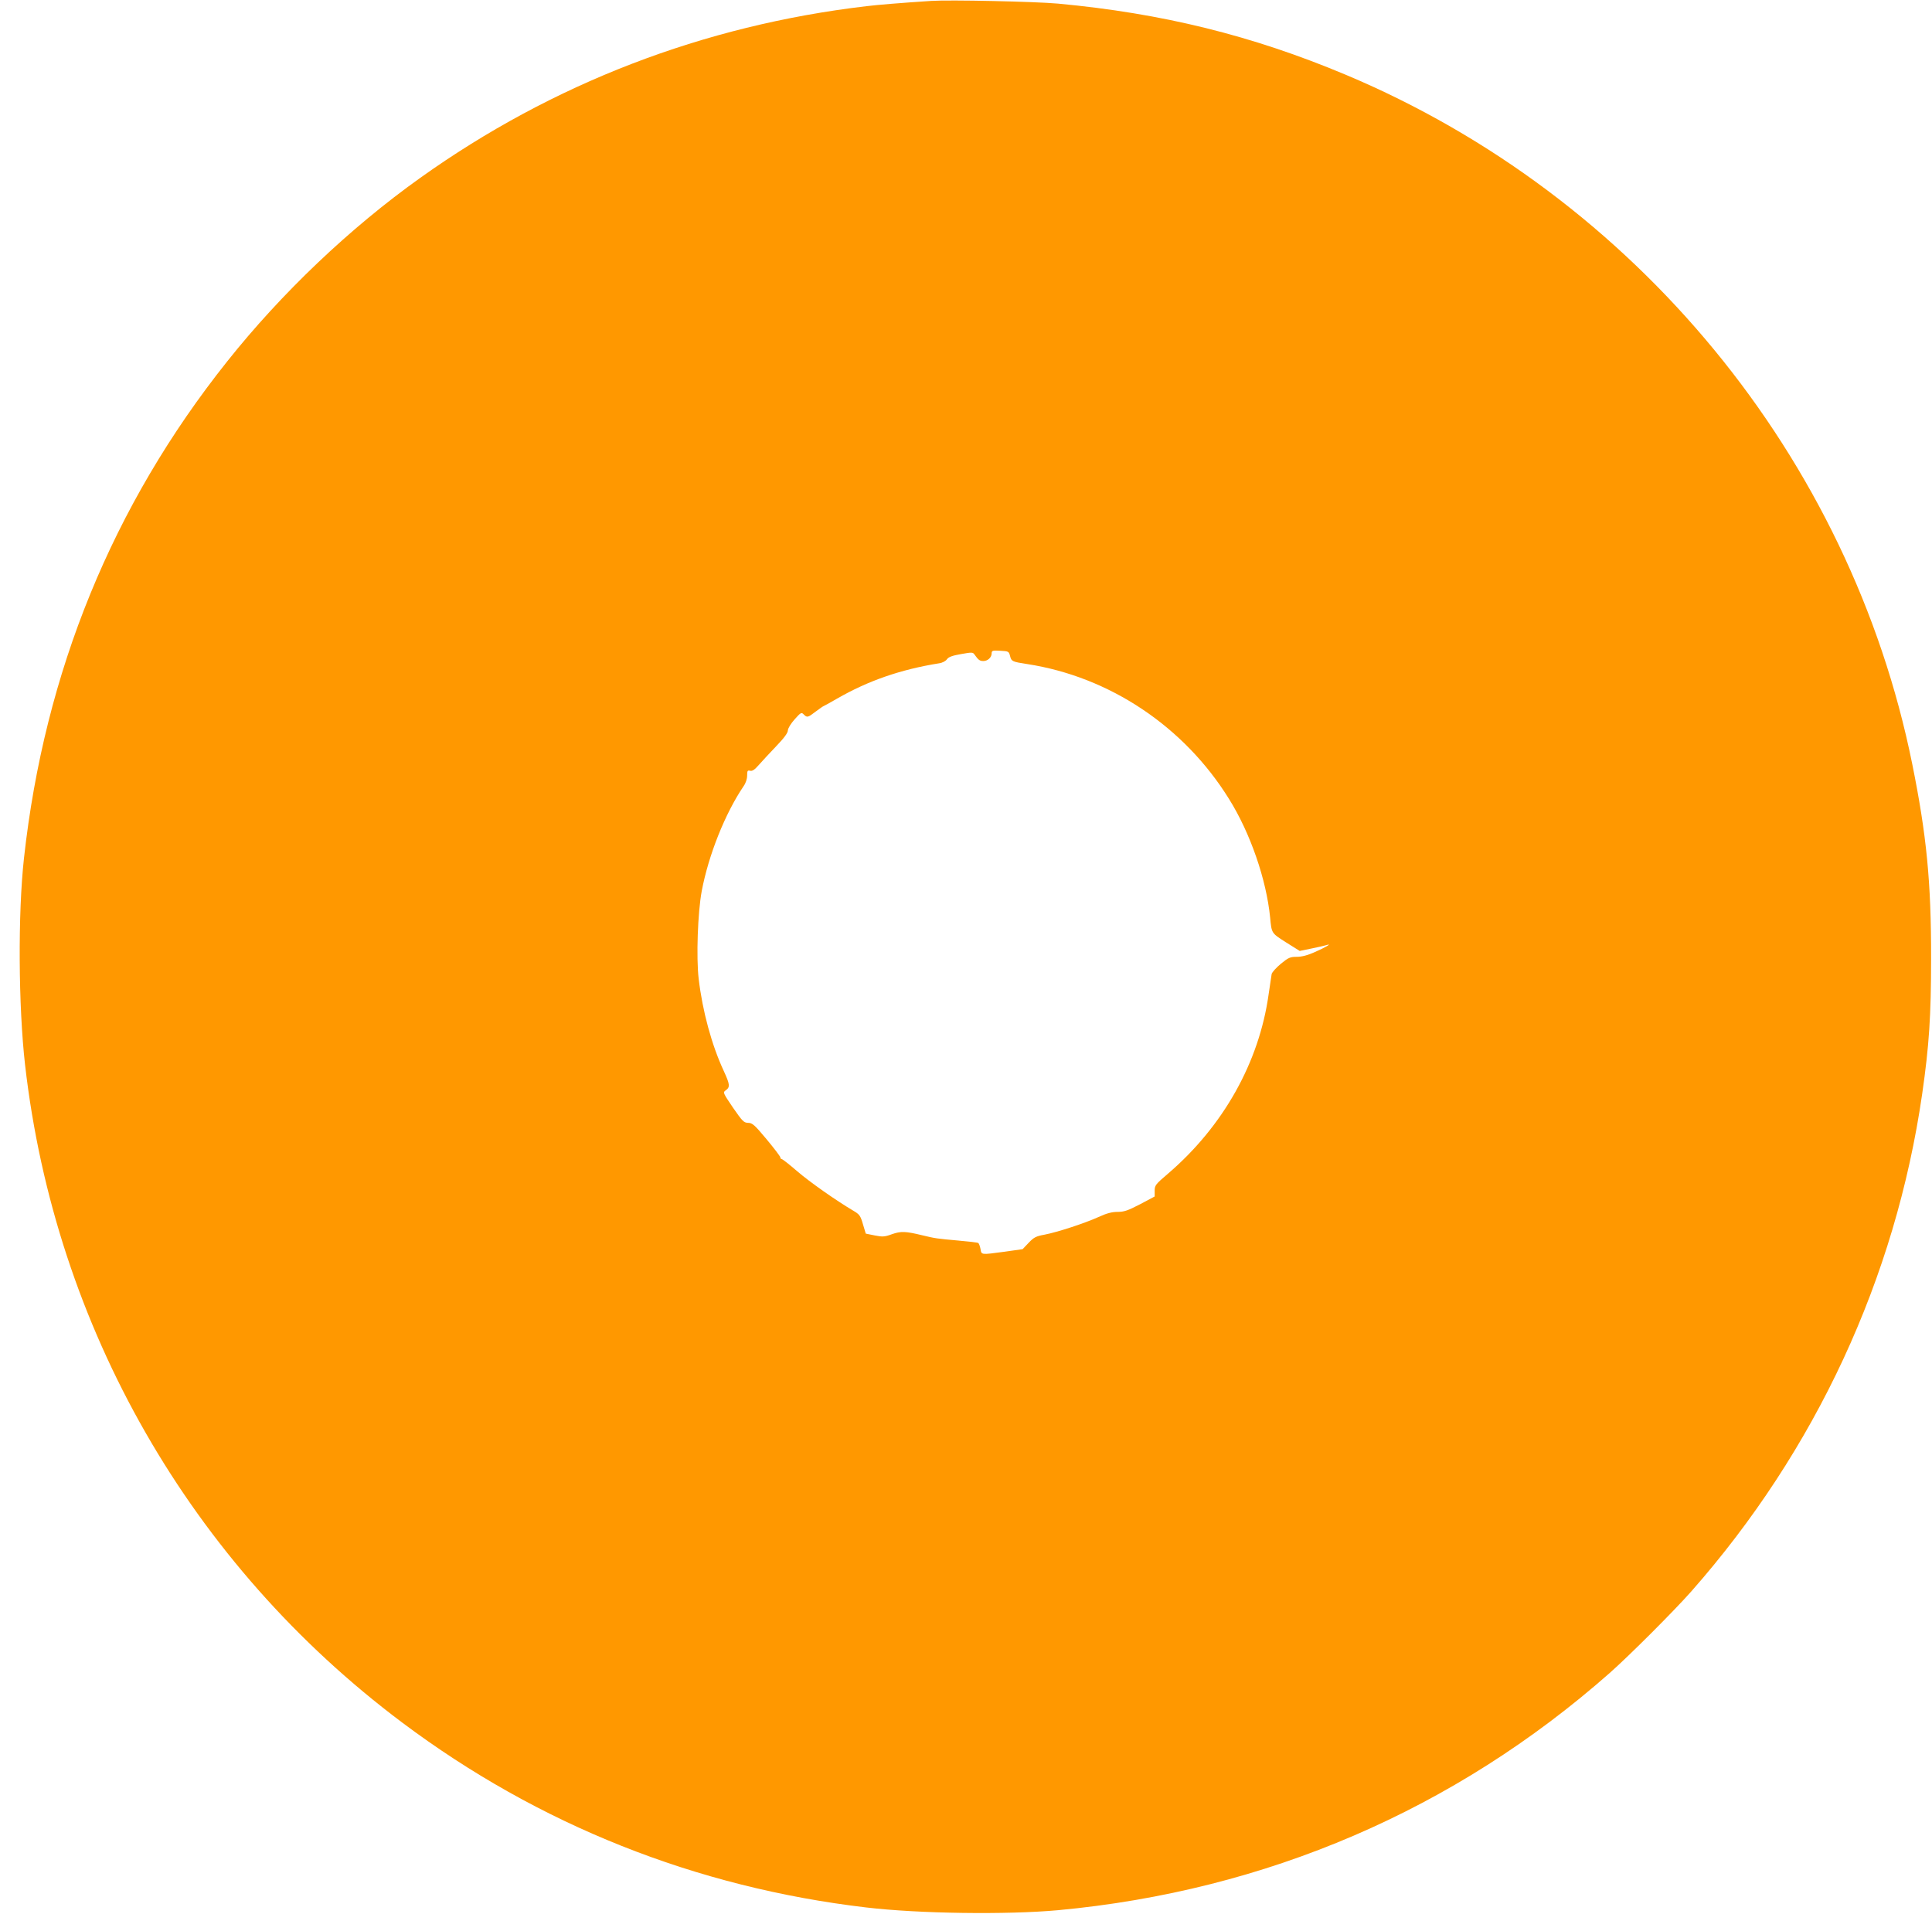 <?xml version="1.0" standalone="no"?>
<!DOCTYPE svg PUBLIC "-//W3C//DTD SVG 20010904//EN"
 "http://www.w3.org/TR/2001/REC-SVG-20010904/DTD/svg10.dtd">
<svg version="1.0" xmlns="http://www.w3.org/2000/svg"
 width="1280pt" height="1268pt" viewBox="0 0 1280 1268"
 preserveAspectRatio="xMidYMid meet">
<g transform="translate(0,1268) scale(0.1,-0.1)"
fill="#ff9800" stroke="none">
<path d="M6170 12674 c-199 -13 -357 -26 -430 -35 -1079 -127 -2079 -512
-2955 -1137 -467 -333 -919 -763 -1280 -1217 -759 -953 -1210 -2057 -1346
-3290 -41 -369 -37 -983 7 -1370 199 -1741 1098 -3309 2499 -4359 903 -677
1944 -1092 3075 -1225 346 -41 931 -49 1270 -18 1378 128 2627 665 3655 1572
129 114 426 411 540 540 825 936 1353 2074 1530 3297 46 320 59 516 59 898 1
503 -30 819 -125 1288 -410 2030 -1833 3760 -3754 4567 -619 260 -1216 407
-1905 471 -154 14 -718 26 -840 18z m522 -4341 c9 -35 14 -38 113 -53 546 -84
1040 -414 1337 -893 142 -227 248 -535 273 -787 10 -105 8 -102 105 -164 l91
-57 82 17 c44 9 88 19 96 22 42 14 -12 -18 -77 -46 -48 -22 -88 -32 -121 -32
-43 0 -55 -5 -105 -46 -31 -26 -58 -56 -61 -68 -2 -11 -11 -72 -20 -134 -63
-452 -301 -875 -667 -1189 -82 -70 -88 -77 -88 -113 l0 -38 -96 -51 c-81 -42
-106 -51 -149 -51 -38 0 -73 -9 -127 -34 -91 -41 -270 -100 -358 -117 -56 -10
-71 -18 -105 -54 l-40 -42 -120 -17 c-158 -21 -152 -22 -159 19 -4 19 -10 36
-15 39 -4 3 -63 10 -132 16 -144 13 -152 14 -239 35 -111 27 -141 28 -201 7
-49 -18 -63 -18 -114 -8 l-59 12 -19 63 c-16 56 -23 65 -64 89 -118 70 -287
189 -371 261 -52 45 -98 81 -103 81 -5 0 -9 5 -9 11 0 6 -41 60 -91 120 -80
96 -95 109 -123 109 -28 1 -37 10 -100 101 -67 99 -68 101 -47 115 29 21 27
39 -14 128 -80 172 -141 397 -166 610 -17 142 -6 442 20 581 45 239 155 515
277 695 15 21 24 49 24 71 0 32 3 36 20 32 14 -4 30 7 57 38 21 24 73 80 116
125 52 54 77 88 77 105 1 14 19 44 45 73 40 45 45 48 60 32 22 -22 27 -21 79
19 26 19 48 35 50 35 2 0 43 23 92 51 205 118 420 193 676 234 22 3 44 15 52
27 11 15 35 24 93 34 72 13 79 13 90 -4 25 -35 34 -42 58 -42 29 0 55 24 55
51 0 18 6 20 57 17 55 -3 57 -4 65 -35z"/>
</g>
</svg>
